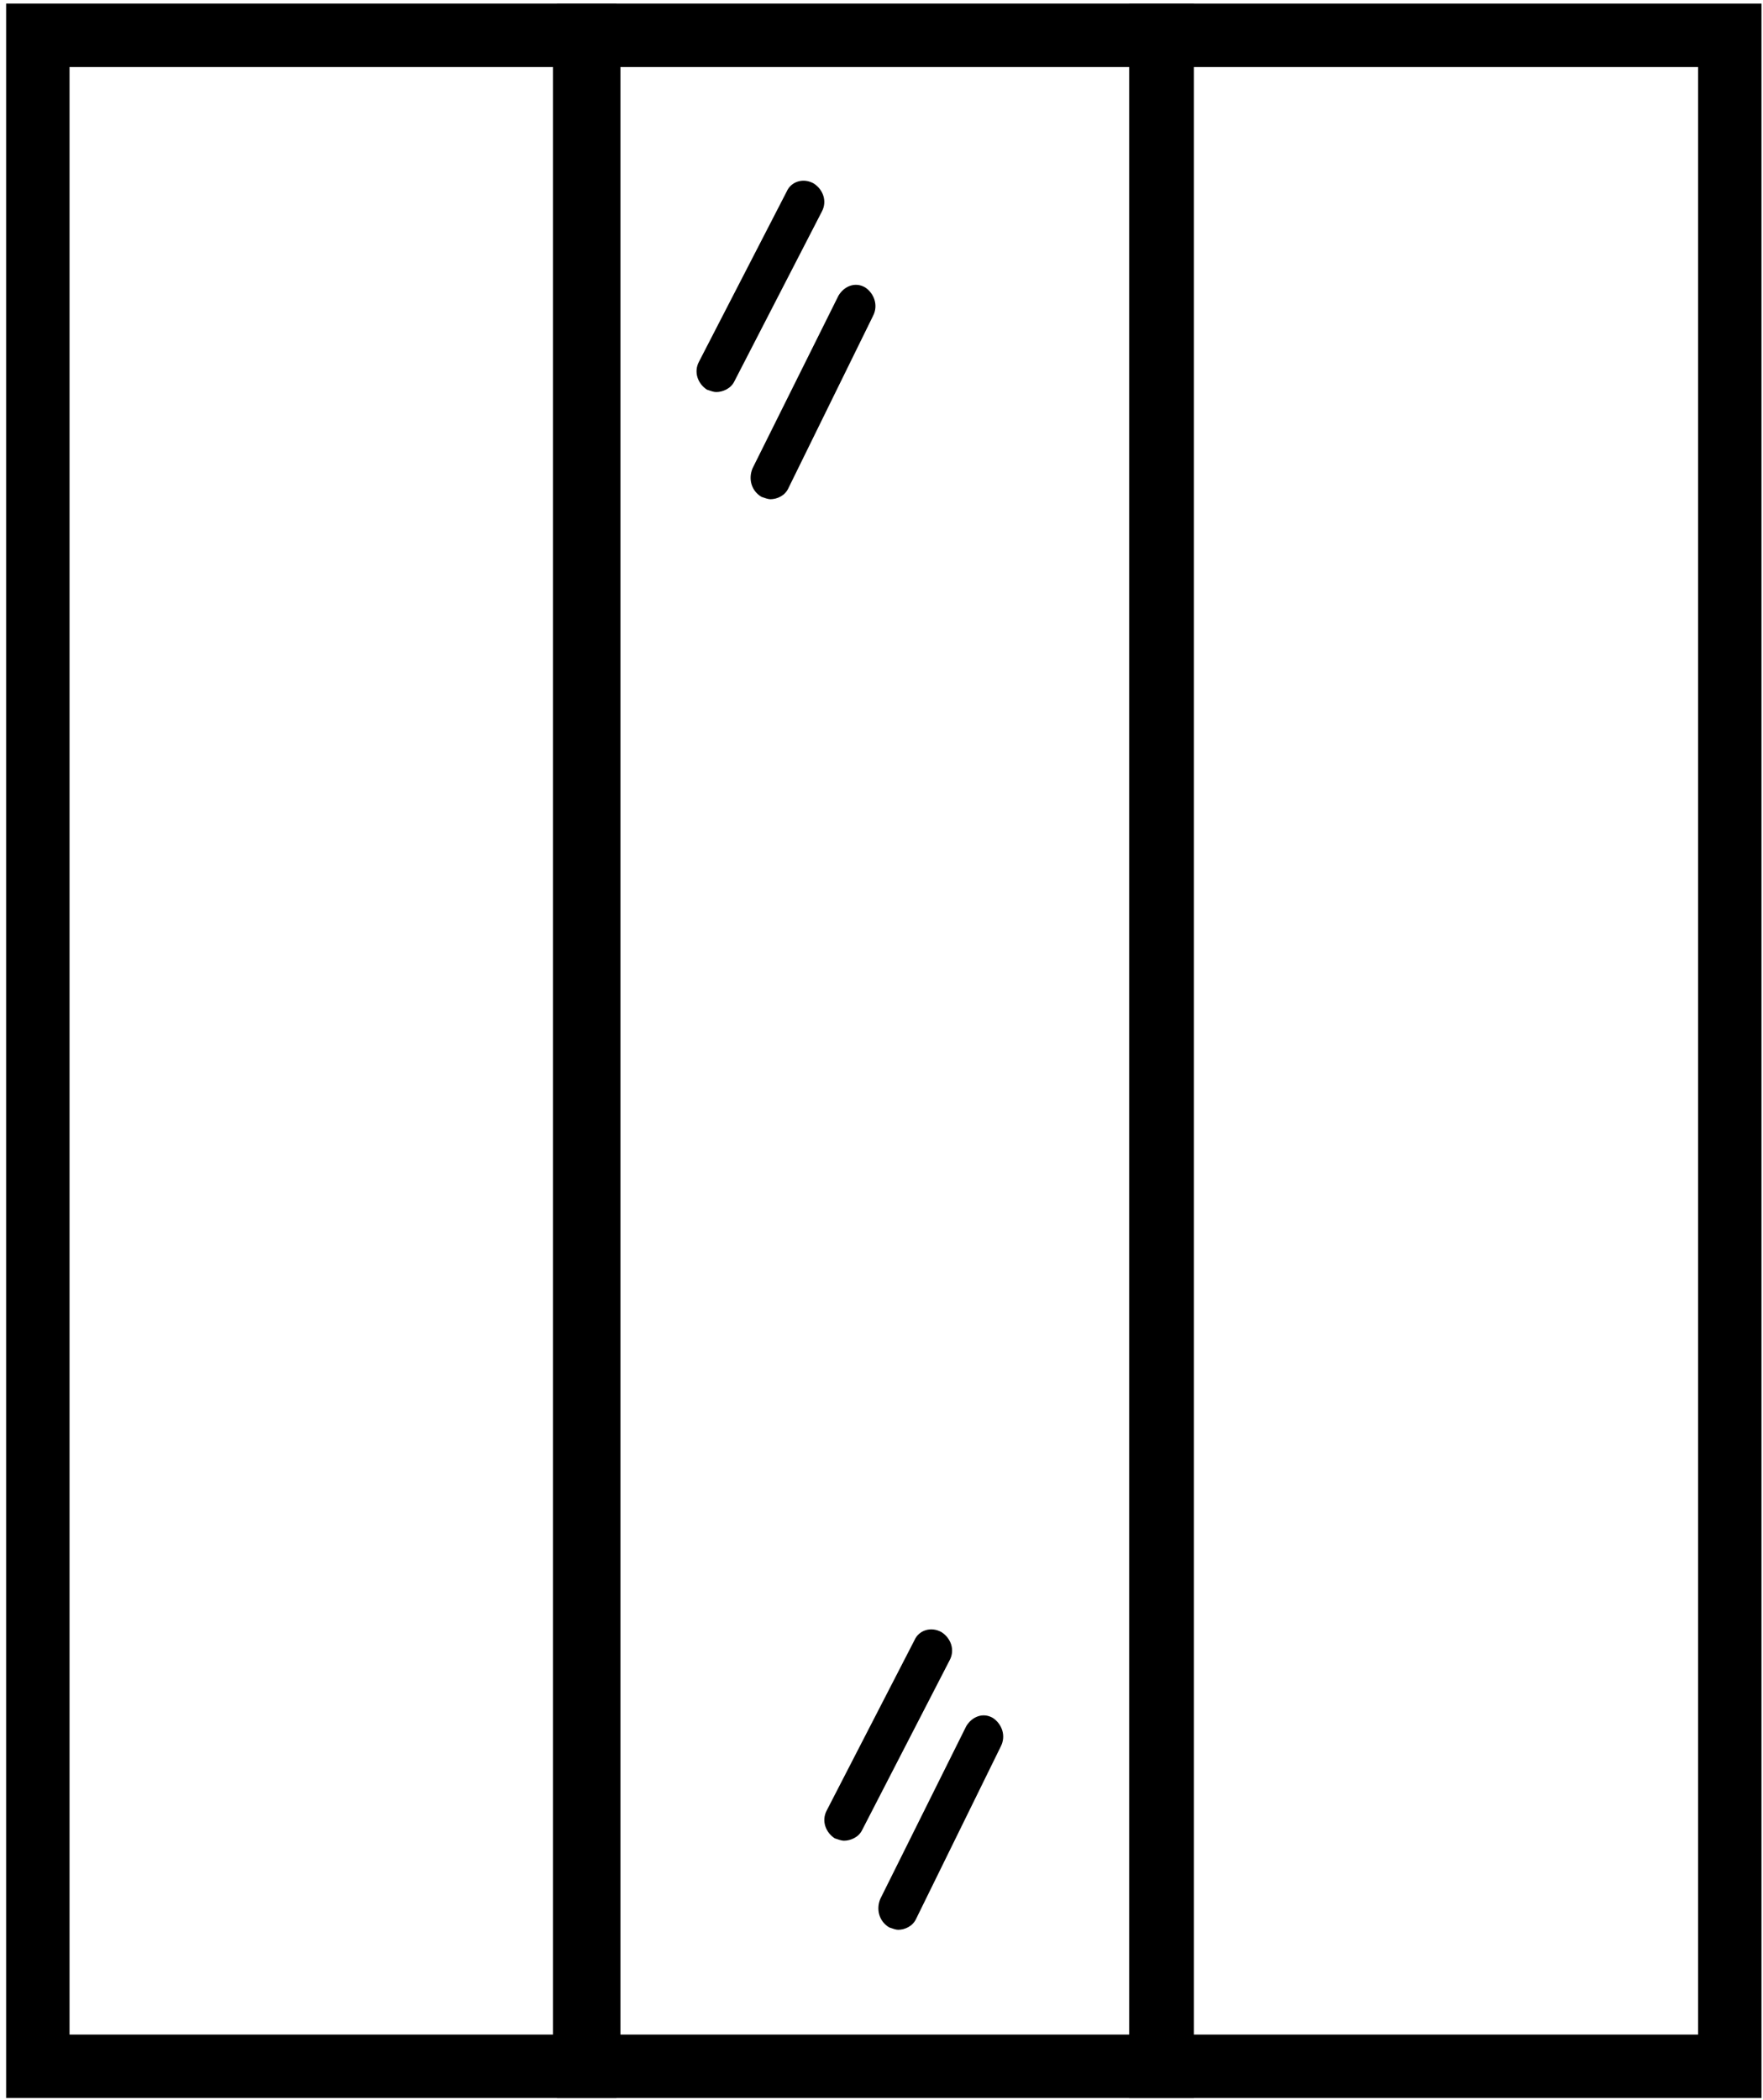<svg xmlns="http://www.w3.org/2000/svg" width="278" height="331" fill="none"><g fill-rule="evenodd" fill="#000"><path d="M87.2 10.568H10.965V320.73H87.2V10.568zM.965.568V330.73H97.2V.568H.965z"/><path d="M178.26 10.568H97.832V320.73h80.428V10.568zm-90.428-10V330.73H188.26V.568H87.832z"/><path d="M267.76 10.568H188.06V320.73h79.702V10.568zm-89.702-10V330.73h99.702V.568H178.06z"/></g><path d="M128.334 28.932c-1.613-.923-3.584-.37-4.3 1.293L110.23 57c-.896 1.662-.18 3.508 1.255 4.432.538.185 1.075.37 1.434.37 1.075 0 2.33-.554 2.868-1.662l13.8-26.774c.896-1.662.18-3.508-1.255-4.43zm8.092 16.38c-1.583-.938-3.34-.188-4.22 1.313l-13.54 27.198c-.703 1.688-.176 3.564 1.407 4.502.527.188 1.055.375 1.407.375 1.055 0 2.286-.563 2.813-1.688l13.365-27.198c.88-1.688.176-3.564-1.23-4.502zM148.483 257.3c-1.613-.923-3.585-.37-4.302 1.293l-13.8 26.774c-.897 1.66-.18 3.508 1.254 4.43.538.185 1.076.37 1.434.37 1.076 0 2.33-.554 2.868-1.66l13.802-26.774c.896-1.662.18-3.5-1.255-4.432zm8.09 13.523c-1.582-.938-3.34-.188-4.22 1.313l-13.54 27.198c-.704 1.688-.176 3.564 1.406 4.502.528.187 1.055.375 1.407.375 1.055 0 2.286-.563 2.814-1.688l13.364-27.198c.88-1.7.176-3.564-1.23-4.502z" fill="#000"/></svg>